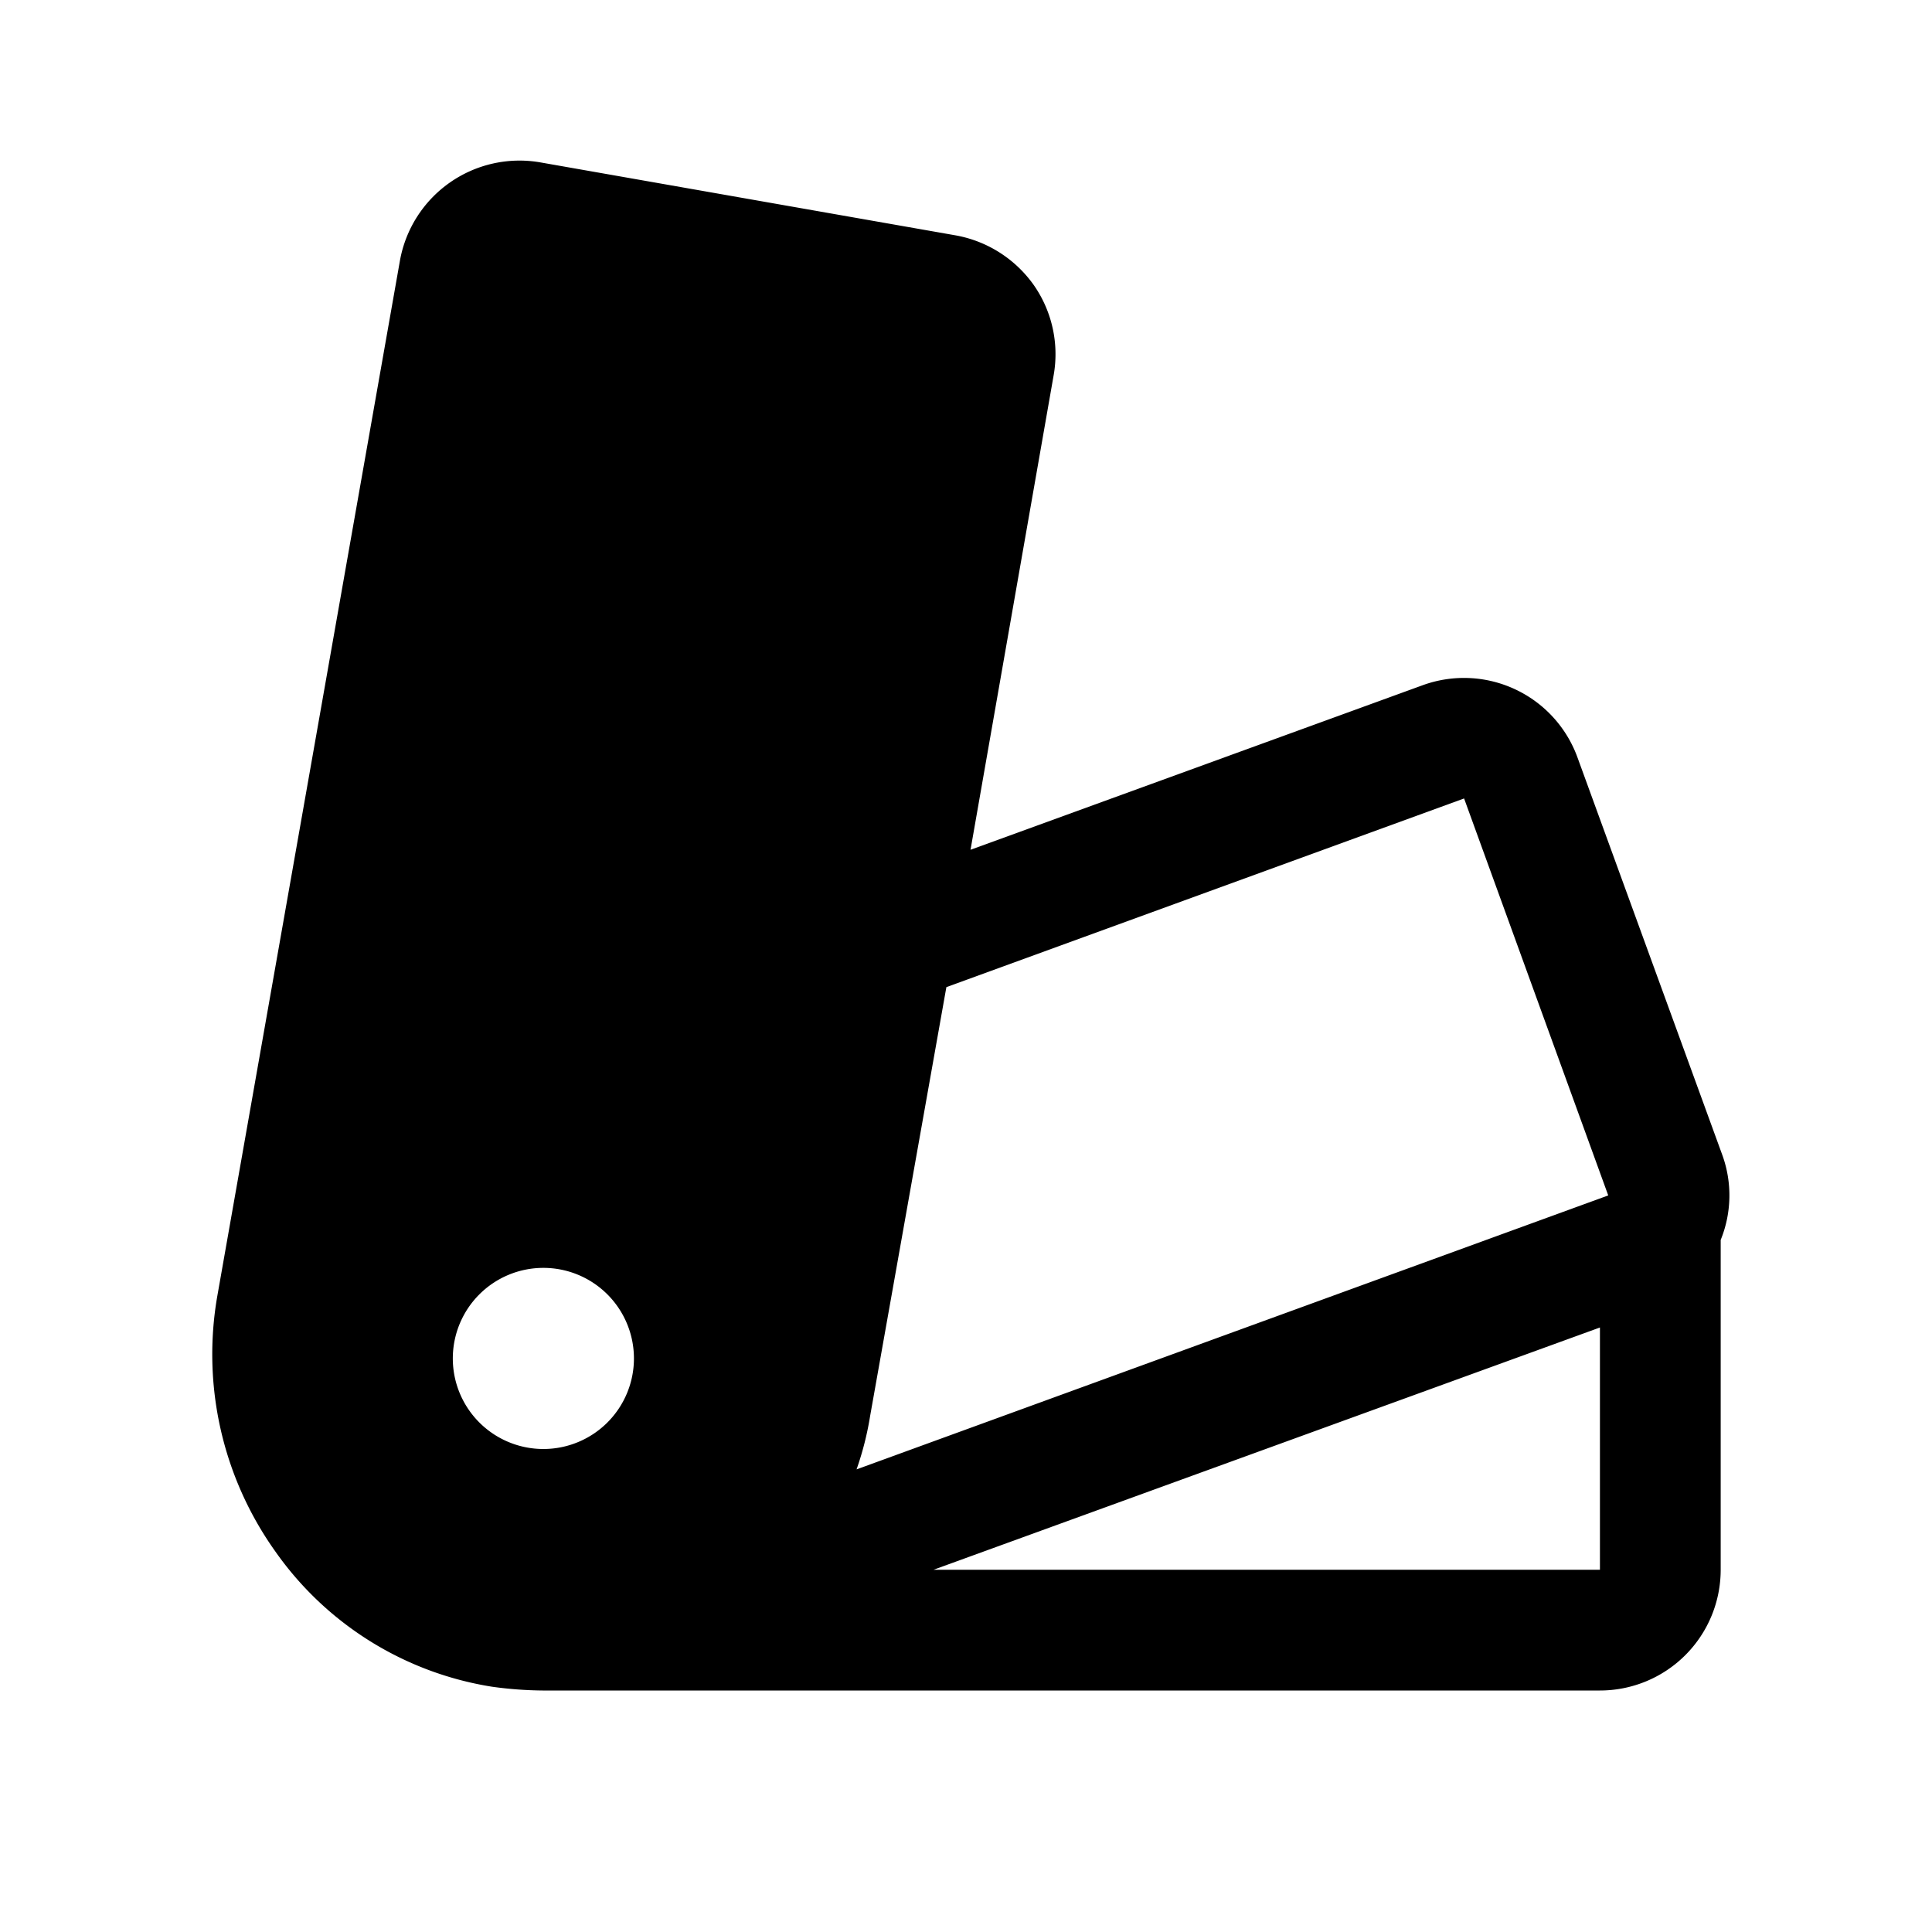 <svg xmlns="http://www.w3.org/2000/svg" viewBox="0 0 256 256"><rect width="256" height="256" fill="none"/><path d="M228.2,153,209,100.3a16,16,0,0,0-20.5-9.5l-59.9,21.8,11-62.8a16,16,0,0,0-2.6-12,16.2,16.2,0,0,0-10.3-6.6L71.5,21.5A16.1,16.1,0,0,0,53,34.5L28.8,171.7a45,45,0,0,0,7.7,33.9,43.4,43.4,0,0,0,28.7,17.9,51.6,51.6,0,0,0,6.7.5H212a16,16,0,0,0,16-16V164.3A15.7,15.7,0,0,0,228.2,153ZM72,192a12,12,0,1,1,12-12A12,12,0,0,1,72,192Zm140,16H123.7L212,175.9Zm-98.5-13.3a41,41,0,0,0,1.8-7.1l10.1-56.8,68.6-25,19.1,52.6Z"/></svg>